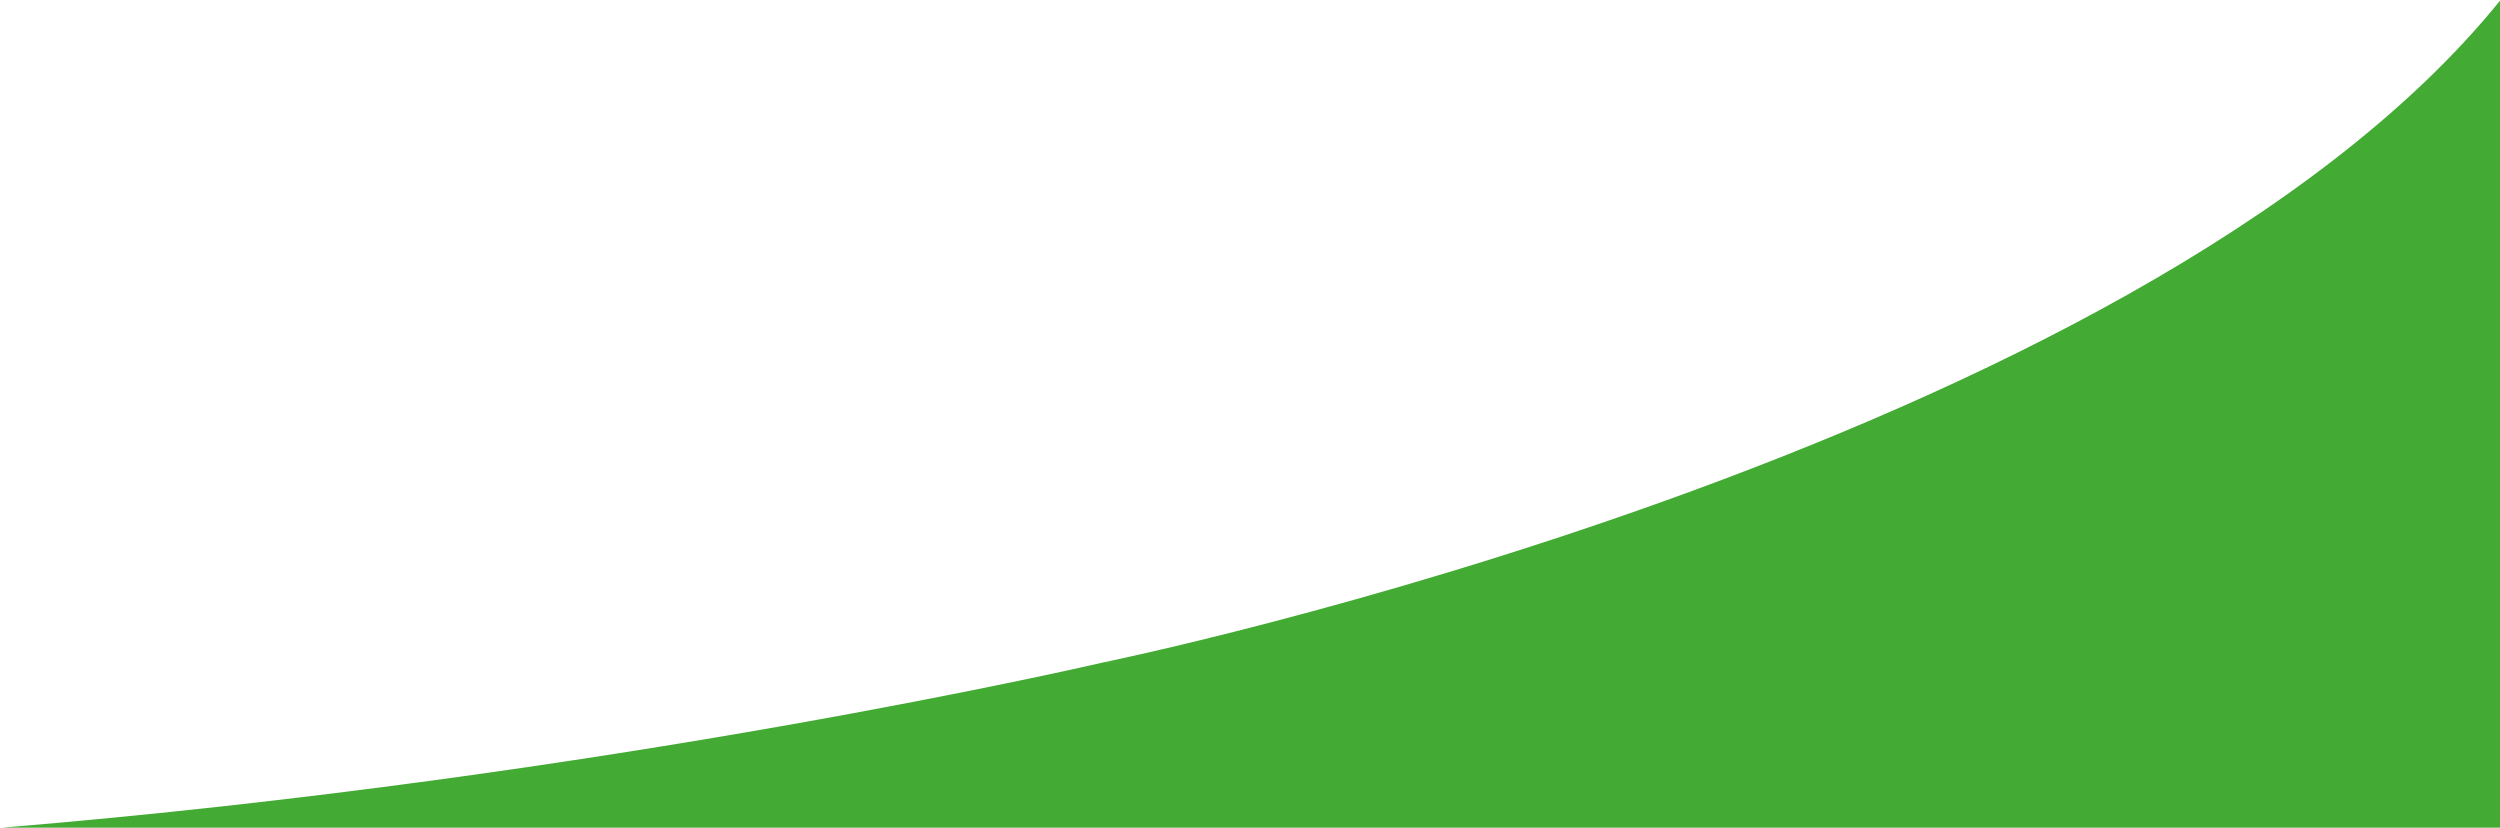 <?xml version="1.0" encoding="UTF-8"?>
<svg width="882px" height="292px" viewBox="0 0 882 292" version="1.1" xmlns="http://www.w3.org/2000/svg" xmlns:xlink="http://www.w3.org/1999/xlink">
    <title>Trinity-Block-05-Overlay</title>
    <g id="Page-1" stroke="none" stroke-width="1" fill="none" fill-rule="evenodd">
        <g id="Trinity-Block-05-Overlay" transform="translate(0.663, 0.243)" fill="#43AA34" fill-rule="nonzero">
            <g id="Swirl-overlay-Copy-2" transform="translate(440.669, 145.878) rotate(180) translate(-440.669, -145.878) translate(0, 0)">
                <g id="Area_1">
                    <path d="M0,88.748 C0,88.748 133.064,58.891 492.342,58.396 C492.342,58.396 666.166,17.708 881.337,0 L0,0 L0,88.748 Z" id="Shape"></path>
                </g>
                <g id="Area_2" transform="translate(0, 57.8)">
                    <path d="M0,233.956 L0,21.265 C0,21.265 280.716,-3.822 492.731,0.501 C492.731,0.501 128.869,74.626 0,233.956 Z" id="Shape"></path>
                </g>
            </g>
        </g>
    </g>
</svg>